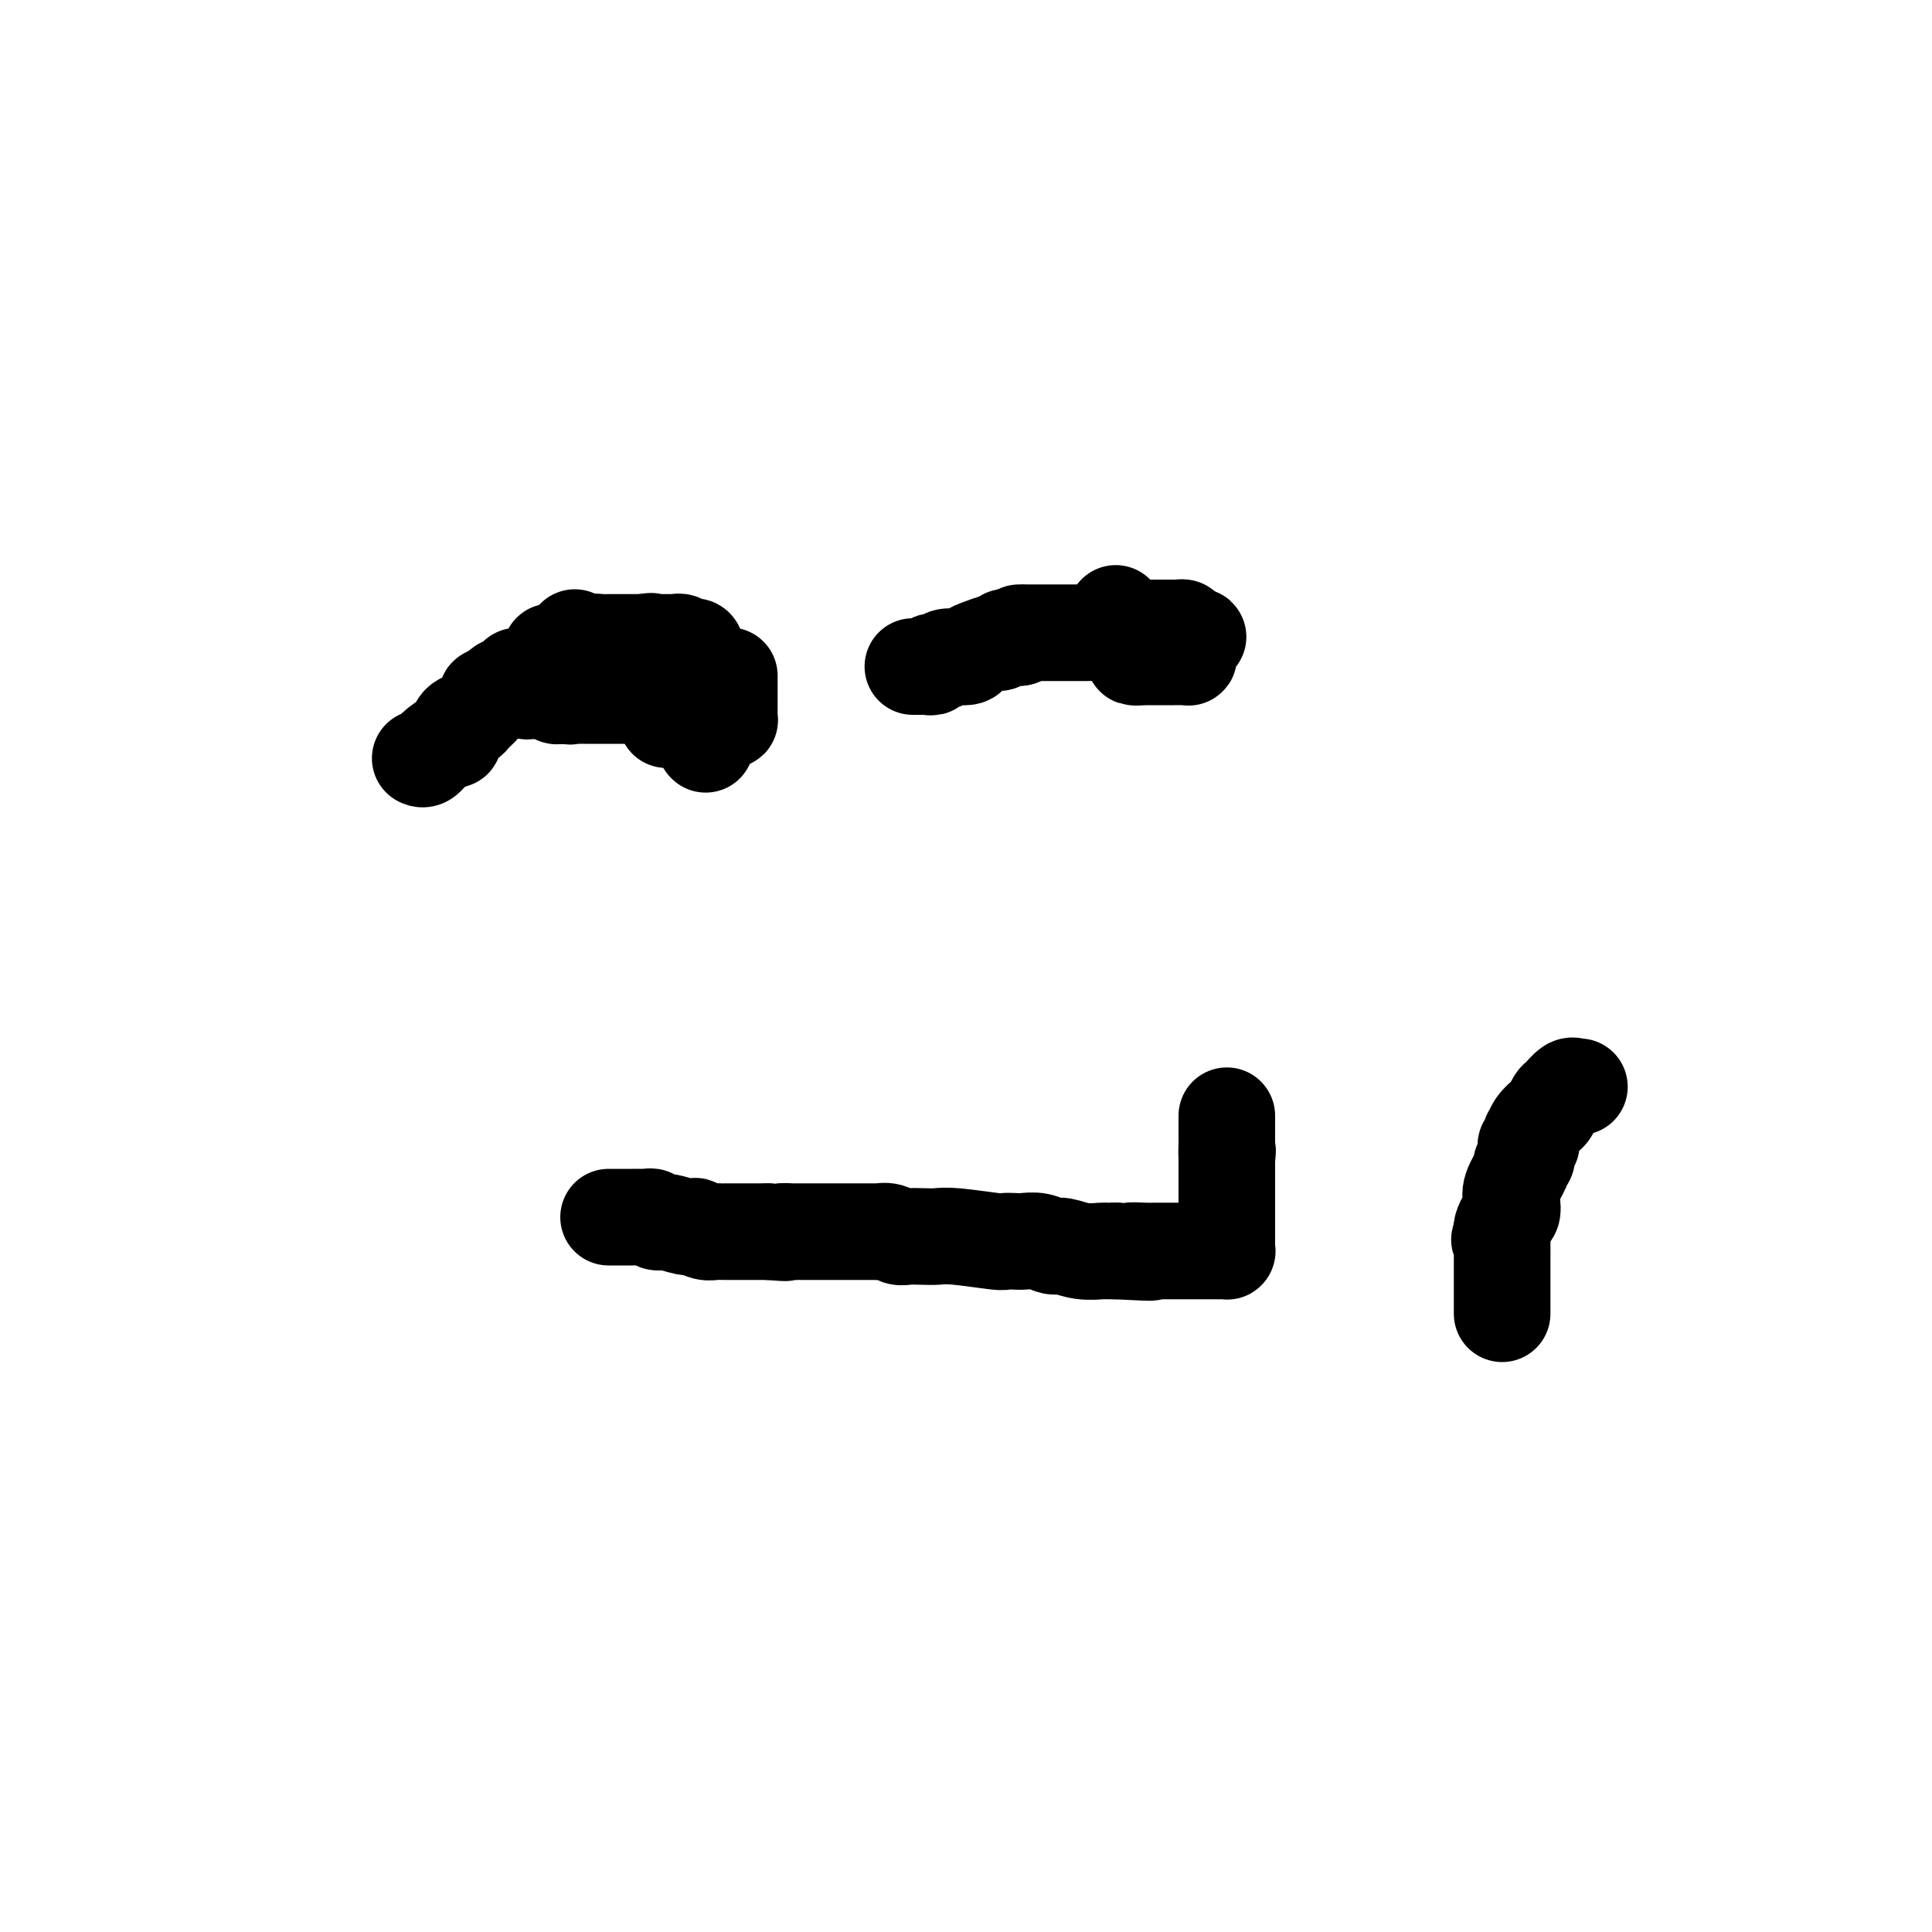 <svg viewBox='0 0 400 400' version='1.1' xmlns='http://www.w3.org/2000/svg' xmlns:xlink='http://www.w3.org/1999/xlink'><g fill='none' stroke='#000000' stroke-width='20' stroke-linecap='round' stroke-linejoin='round'><path d='M119,132c0.000,0.000 0.100,0.100 0.1,0.1'/><path d='M231,127c0.000,0.000 0.100,0.100 0.1,0.1'/><path d='M126,252c0.261,-0.000 0.521,-0.000 1,0c0.479,0.000 1.175,0.000 2,0c0.825,-0.000 1.779,-0.001 2,0c0.221,0.001 -0.292,0.004 0,0c0.292,-0.004 1.389,-0.016 2,0c0.611,0.016 0.737,0.061 1,0c0.263,-0.061 0.663,-0.226 1,0c0.337,0.226 0.611,0.844 1,1c0.389,0.156 0.895,-0.151 2,0c1.105,0.151 2.811,0.758 4,1c1.189,0.242 1.863,0.117 2,0c0.137,-0.117 -0.263,-0.228 0,0c0.263,0.228 1.188,0.793 2,1c0.812,0.207 1.511,0.055 2,0c0.489,-0.055 0.769,-0.015 1,0c0.231,0.015 0.415,0.004 1,0c0.585,-0.004 1.571,-0.001 2,0c0.429,0.001 0.300,0.000 1,0c0.700,-0.000 2.229,-0.000 3,0c0.771,0.000 0.785,0.000 1,0c0.215,-0.000 0.633,-0.000 1,0c0.367,0.000 0.684,0.000 1,0'/><path d='M159,255c5.676,0.464 3.365,0.124 3,0c-0.365,-0.124 1.214,-0.033 2,0c0.786,0.033 0.779,0.009 1,0c0.221,-0.009 0.672,-0.002 1,0c0.328,0.002 0.535,0.001 1,0c0.465,-0.001 1.189,-0.000 2,0c0.811,0.000 1.709,0.000 2,0c0.291,-0.000 -0.023,0.000 0,0c0.023,-0.000 0.385,-0.000 1,0c0.615,0.000 1.484,0.000 2,0c0.516,-0.000 0.680,-0.001 1,0c0.320,0.001 0.796,0.004 2,0c1.204,-0.004 3.137,-0.015 4,0c0.863,0.015 0.657,0.057 1,0c0.343,-0.057 1.236,-0.211 2,0c0.764,0.211 1.399,0.788 2,1c0.601,0.212 1.167,0.061 2,0c0.833,-0.061 1.934,-0.030 3,0c1.066,0.030 2.095,0.061 3,0c0.905,-0.061 1.684,-0.212 4,0c2.316,0.212 6.170,0.788 8,1c1.830,0.212 1.635,0.061 2,0c0.365,-0.061 1.290,-0.031 2,0c0.710,0.031 1.207,0.065 2,0c0.793,-0.065 1.884,-0.228 3,0c1.116,0.228 2.259,0.846 3,1c0.741,0.154 1.080,-0.155 2,0c0.920,0.155 2.422,0.773 4,1c1.578,0.227 3.233,0.061 4,0c0.767,-0.061 0.648,-0.017 1,0c0.352,0.017 1.176,0.009 2,0'/><path d='M231,259c11.946,0.619 5.811,0.166 4,0c-1.811,-0.166 0.704,-0.044 2,0c1.296,0.044 1.375,0.012 2,0c0.625,-0.012 1.796,-0.003 3,0c1.204,0.003 2.441,0.001 3,0c0.559,-0.001 0.441,-0.000 1,0c0.559,0.000 1.796,0.001 3,0c1.204,-0.001 2.375,-0.002 3,0c0.625,0.002 0.703,0.009 1,0c0.297,-0.009 0.812,-0.034 1,0c0.188,0.034 0.050,0.125 0,0c-0.050,-0.125 -0.014,-0.468 0,-1c0.014,-0.532 0.004,-1.253 0,-2c-0.004,-0.747 -0.001,-1.519 0,-2c0.001,-0.481 0.000,-0.672 0,-1c-0.000,-0.328 -0.000,-0.793 0,-2c0.000,-1.207 0.000,-3.154 0,-4c-0.000,-0.846 -0.000,-0.590 0,-1c0.000,-0.410 0.000,-1.486 0,-2c-0.000,-0.514 -0.000,-0.468 0,-1c0.000,-0.532 0.000,-1.643 0,-2c-0.000,-0.357 -0.000,0.041 0,0c0.000,-0.041 0.000,-0.520 0,-1'/><path d='M254,240c0.309,-3.037 0.083,-1.128 0,-1c-0.083,0.128 -0.022,-1.525 0,-2c0.022,-0.475 0.006,0.227 0,0c-0.006,-0.227 -0.002,-1.384 0,-2c0.002,-0.616 0.000,-0.691 0,-1c-0.000,-0.309 -0.000,-0.854 0,-1c0.000,-0.146 0.000,0.105 0,0c-0.000,-0.105 -0.000,-0.567 0,-1c0.000,-0.433 0.000,-0.838 0,-1c-0.000,-0.162 -0.000,-0.081 0,0'/><path d='M327,225c-0.438,-0.015 -0.877,-0.030 -1,0c-0.123,0.030 0.069,0.106 0,0c-0.069,-0.106 -0.399,-0.394 -1,0c-0.601,0.394 -1.474,1.470 -2,2c-0.526,0.530 -0.705,0.514 -1,1c-0.295,0.486 -0.706,1.473 -1,2c-0.294,0.527 -0.470,0.594 -1,1c-0.530,0.406 -1.414,1.152 -2,2c-0.586,0.848 -0.875,1.799 -1,2c-0.125,0.201 -0.086,-0.350 0,0c0.086,0.350 0.220,1.599 0,2c-0.220,0.401 -0.795,-0.047 -1,0c-0.205,0.047 -0.039,0.587 0,1c0.039,0.413 -0.050,0.698 0,1c0.050,0.302 0.237,0.623 0,1c-0.237,0.377 -0.900,0.812 -1,1c-0.100,0.188 0.363,0.129 0,1c-0.363,0.871 -1.551,2.671 -2,4c-0.449,1.329 -0.159,2.188 0,3c0.159,0.812 0.187,1.579 0,2c-0.187,0.421 -0.589,0.498 -1,1c-0.411,0.502 -0.832,1.429 -1,2c-0.168,0.571 -0.084,0.785 0,1'/><path d='M311,255c-1.083,3.343 -0.290,0.701 0,0c0.290,-0.701 0.078,0.541 0,1c-0.078,0.459 -0.021,0.136 0,1c0.021,0.864 0.006,2.914 0,4c-0.006,1.086 -0.001,1.208 0,2c0.001,0.792 0.000,2.254 0,3c-0.000,0.746 -0.000,0.777 0,1c0.000,0.223 0.000,0.638 0,1c-0.000,0.362 -0.000,0.671 0,1c0.000,0.329 0.000,0.676 0,1c-0.000,0.324 -0.000,0.623 0,1c0.000,0.377 0.000,0.832 0,1c-0.000,0.168 -0.000,0.048 0,0c0.000,-0.048 0.000,-0.024 0,0'/><path d='M114,136c-0.048,-0.422 -0.097,-0.844 0,-1c0.097,-0.156 0.339,-0.045 1,0c0.661,0.045 1.740,0.026 2,0c0.260,-0.026 -0.299,-0.059 0,0c0.299,0.059 1.456,0.208 2,0c0.544,-0.208 0.474,-0.774 1,-1c0.526,-0.226 1.646,-0.113 2,0c0.354,0.113 -0.059,0.226 0,0c0.059,-0.226 0.589,-0.793 1,-1c0.411,-0.207 0.701,-0.056 1,0c0.299,0.056 0.605,0.015 1,0c0.395,-0.015 0.879,-0.004 1,0c0.121,0.004 -0.122,0.001 0,0c0.122,-0.001 0.609,-0.000 1,0c0.391,0.000 0.685,0.000 1,0c0.315,-0.000 0.651,-0.000 1,0c0.349,0.000 0.709,0.000 1,0c0.291,-0.000 0.512,-0.000 1,0c0.488,0.000 1.244,0.000 2,0'/><path d='M133,133c3.115,-0.464 1.403,-0.124 1,0c-0.403,0.124 0.504,0.034 1,0c0.496,-0.034 0.581,-0.010 1,0c0.419,0.010 1.173,0.006 2,0c0.827,-0.006 1.727,-0.016 2,0c0.273,0.016 -0.081,0.056 0,0c0.081,-0.056 0.596,-0.207 1,0c0.404,0.207 0.697,0.772 1,1c0.303,0.228 0.617,0.117 1,0c0.383,-0.117 0.835,-0.242 1,0c0.165,0.242 0.044,0.849 0,1c-0.044,0.151 -0.012,-0.155 0,0c0.012,0.155 0.003,0.773 0,1c-0.003,0.227 -0.001,0.065 0,0c0.001,-0.065 0.000,-0.032 0,0'/><path d='M144,136c1.525,0.525 -0.164,0.337 -1,0c-0.836,-0.337 -0.820,-0.822 -1,-1c-0.180,-0.178 -0.558,-0.048 -1,0c-0.442,0.048 -0.950,0.013 -1,0c-0.050,-0.013 0.356,-0.003 0,0c-0.356,0.003 -1.475,0.001 -2,0c-0.525,-0.001 -0.455,-0.000 -1,0c-0.545,0.000 -1.703,-0.000 -2,0c-0.297,0.000 0.269,0.000 0,0c-0.269,-0.000 -1.371,-0.001 -2,0c-0.629,0.001 -0.784,0.004 -1,0c-0.216,-0.004 -0.492,-0.015 -1,0c-0.508,0.015 -1.249,0.057 -2,0c-0.751,-0.057 -1.513,-0.211 -2,0c-0.487,0.211 -0.700,0.789 -1,1c-0.300,0.211 -0.688,0.056 -1,0c-0.312,-0.056 -0.549,-0.012 -1,0c-0.451,0.012 -1.117,-0.008 -2,0c-0.883,0.008 -1.984,0.043 -3,0c-1.016,-0.043 -1.949,-0.166 -2,0c-0.051,0.166 0.779,0.619 0,1c-0.779,0.381 -3.168,0.690 -4,1c-0.832,0.310 -0.109,0.622 0,1c0.109,0.378 -0.398,0.822 -1,1c-0.602,0.178 -1.301,0.089 -2,0'/><path d='M110,140c-1.560,0.554 -0.959,-0.062 -1,0c-0.041,0.062 -0.725,0.801 -1,1c-0.275,0.199 -0.141,-0.143 0,0c0.141,0.143 0.291,0.769 0,1c-0.291,0.231 -1.021,0.066 -1,0c0.021,-0.066 0.793,-0.032 1,0c0.207,0.032 -0.152,0.061 0,0c0.152,-0.061 0.814,-0.213 1,0c0.186,0.213 -0.105,0.789 0,1c0.105,0.211 0.605,0.055 1,0c0.395,-0.055 0.683,-0.011 1,0c0.317,0.011 0.662,-0.011 1,0c0.338,0.011 0.668,0.055 1,0c0.332,-0.055 0.666,-0.211 1,0c0.334,0.211 0.667,0.788 1,1c0.333,0.212 0.667,0.061 1,0c0.333,-0.061 0.667,-0.030 1,0'/><path d='M117,144c1.571,0.309 0.998,0.083 1,0c0.002,-0.083 0.578,-0.022 1,0c0.422,0.022 0.691,0.006 1,0c0.309,-0.006 0.659,-0.002 1,0c0.341,0.002 0.672,0.000 1,0c0.328,-0.000 0.651,-0.000 1,0c0.349,0.000 0.723,0.000 1,0c0.277,-0.000 0.456,-0.000 1,0c0.544,0.000 1.454,0.000 2,0c0.546,-0.000 0.727,-0.000 1,0c0.273,0.000 0.636,0.000 1,0c0.364,-0.000 0.728,-0.000 1,0c0.272,0.000 0.450,0.000 1,0c0.550,-0.000 1.471,-0.000 2,0c0.529,0.000 0.667,0.000 1,0c0.333,-0.000 0.863,-0.000 1,0c0.137,0.000 -0.118,0.000 0,0c0.118,-0.000 0.609,-0.000 1,0c0.391,0.000 0.682,0.001 1,0c0.318,-0.001 0.663,-0.004 1,0c0.337,0.004 0.668,0.015 1,0c0.332,-0.015 0.667,-0.057 1,0c0.333,0.057 0.664,0.211 1,0c0.336,-0.211 0.678,-0.789 1,-1c0.322,-0.211 0.625,-0.057 1,0c0.375,0.057 0.821,0.016 1,0c0.179,-0.016 0.089,-0.008 0,0'/><path d='M189,138c0.330,-0.002 0.661,-0.005 1,0c0.339,0.005 0.687,0.016 1,0c0.313,-0.016 0.592,-0.061 1,0c0.408,0.061 0.947,0.227 1,0c0.053,-0.227 -0.379,-0.849 0,-1c0.379,-0.151 1.570,0.167 2,0c0.430,-0.167 0.097,-0.819 1,-1c0.903,-0.181 3.040,0.110 4,0c0.960,-0.110 0.744,-0.622 1,-1c0.256,-0.378 0.985,-0.623 2,-1c1.015,-0.377 2.318,-0.886 3,-1c0.682,-0.114 0.744,0.165 1,0c0.256,-0.165 0.708,-0.776 1,-1c0.292,-0.224 0.425,-0.060 1,0c0.575,0.060 1.593,0.017 2,0c0.407,-0.017 0.204,-0.009 0,0'/><path d='M211,132c3.356,-1.155 0.746,-1.041 0,-1c-0.746,0.041 0.374,0.011 1,0c0.626,-0.011 0.759,-0.003 1,0c0.241,0.003 0.589,0.001 1,0c0.411,-0.001 0.883,-0.000 1,0c0.117,0.000 -0.121,0.000 0,0c0.121,-0.000 0.603,-0.000 1,0c0.397,0.000 0.710,0.000 1,0c0.290,-0.000 0.558,-0.000 1,0c0.442,0.000 1.057,0.001 2,0c0.943,-0.001 2.215,-0.004 3,0c0.785,0.004 1.083,0.015 2,0c0.917,-0.015 2.452,-0.057 3,0c0.548,0.057 0.107,0.211 1,0c0.893,-0.211 3.120,-0.789 4,-1c0.880,-0.211 0.414,-0.057 1,0c0.586,0.057 2.223,0.015 3,0c0.777,-0.015 0.695,-0.005 1,0c0.305,0.005 0.996,0.004 2,0c1.004,-0.004 2.322,-0.012 3,0c0.678,0.012 0.718,0.045 1,0c0.282,-0.045 0.807,-0.166 1,0c0.193,0.166 0.055,0.619 0,1c-0.055,0.381 -0.028,0.691 0,1'/><path d='M245,132c5.487,-0.109 2.203,-0.383 1,0c-1.203,0.383 -0.325,1.423 0,2c0.325,0.577 0.098,0.690 0,1c-0.098,0.310 -0.067,0.815 0,1c0.067,0.185 0.172,0.050 0,0c-0.172,-0.050 -0.620,-0.013 -1,0c-0.380,0.013 -0.693,0.004 -1,0c-0.307,-0.004 -0.607,-0.001 -1,0c-0.393,0.001 -0.877,0.000 -1,0c-0.123,-0.000 0.117,-0.000 0,0c-0.117,0.000 -0.591,0.000 -1,0c-0.409,-0.000 -0.753,-0.000 -1,0c-0.247,0.000 -0.396,0.000 -1,0c-0.604,-0.000 -1.663,-0.000 -2,0c-0.337,0.000 0.046,0.000 0,0c-0.046,-0.000 -0.523,-0.000 -1,0'/><path d='M236,136c-1.774,0.139 -1.207,-0.014 -1,0c0.207,0.014 0.056,0.196 0,0c-0.056,-0.196 -0.016,-0.770 0,-1c0.016,-0.230 0.008,-0.115 0,0'/><path d='M125,139c-0.341,0.000 -0.683,0.000 -1,0c-0.317,-0.000 -0.610,-0.000 -1,0c-0.390,0.000 -0.878,0.000 -1,0c-0.122,-0.000 0.122,-0.000 0,0c-0.122,0.000 -0.610,0.000 -1,0c-0.390,-0.000 -0.682,-0.000 -1,0c-0.318,0.000 -0.663,0.000 -1,0c-0.337,-0.000 -0.668,-0.000 -1,0c-0.332,0.000 -0.666,0.000 -1,0c-0.334,-0.000 -0.667,-0.001 -1,0c-0.333,0.001 -0.666,0.004 -1,0c-0.334,-0.004 -0.671,-0.015 -1,0c-0.329,0.015 -0.651,0.057 -1,0c-0.349,-0.057 -0.724,-0.212 -1,0c-0.276,0.212 -0.454,0.792 -1,1c-0.546,0.208 -1.459,0.045 -2,0c-0.541,-0.045 -0.708,0.029 -1,0c-0.292,-0.029 -0.708,-0.163 -1,0c-0.292,0.163 -0.460,0.621 -1,1c-0.540,0.379 -1.453,0.679 -2,1c-0.547,0.321 -0.728,0.663 -1,1c-0.272,0.337 -0.636,0.668 -1,1'/><path d='M102,144c-1.898,0.680 -1.142,-0.118 -1,0c0.142,0.118 -0.330,1.154 -1,2c-0.670,0.846 -1.540,1.504 -2,2c-0.460,0.496 -0.511,0.832 -1,1c-0.489,0.168 -1.416,0.168 -2,1c-0.584,0.832 -0.826,2.496 -1,3c-0.174,0.504 -0.282,-0.152 -1,0c-0.718,0.152 -2.048,1.113 -3,2c-0.952,0.887 -1.525,1.700 -2,2c-0.475,0.300 -0.850,0.086 -1,0c-0.150,-0.086 -0.075,-0.043 0,0'/><path d='M146,154c0.000,0.000 0.100,0.100 0.1,0.1'/><path d='M151,140c-0.000,-0.089 -0.000,-0.179 0,0c0.000,0.179 0.000,0.626 0,1c-0.000,0.374 -0.000,0.674 0,1c0.000,0.326 0.000,0.679 0,1c-0.000,0.321 -0.000,0.611 0,1c0.000,0.389 0.000,0.878 0,1c-0.000,0.122 -0.000,-0.121 0,0c0.000,0.121 0.001,0.607 0,1c-0.001,0.393 -0.003,0.694 0,1c0.003,0.306 0.012,0.618 0,1c-0.012,0.382 -0.044,0.834 0,1c0.044,0.166 0.166,0.045 0,0c-0.166,-0.045 -0.619,-0.013 -1,0c-0.381,0.013 -0.691,0.006 -1,0'/><path d='M149,149c-0.488,1.392 -0.709,0.373 -1,0c-0.291,-0.373 -0.651,-0.100 -1,0c-0.349,0.100 -0.685,0.027 -1,0c-0.315,-0.027 -0.609,-0.007 -1,0c-0.391,0.007 -0.878,0.002 -1,0c-0.122,-0.002 0.121,-0.001 0,0c-0.121,0.001 -0.606,0.000 -1,0c-0.394,-0.000 -0.697,-0.000 -1,0c-0.303,0.000 -0.607,0.000 -1,0c-0.393,-0.000 -0.876,-0.000 -1,0c-0.124,0.000 0.111,0.000 0,0c-0.111,-0.000 -0.568,-0.000 -1,0c-0.432,0.000 -0.838,0.000 -1,0c-0.162,-0.000 -0.081,-0.000 0,0'/></g>
</svg>